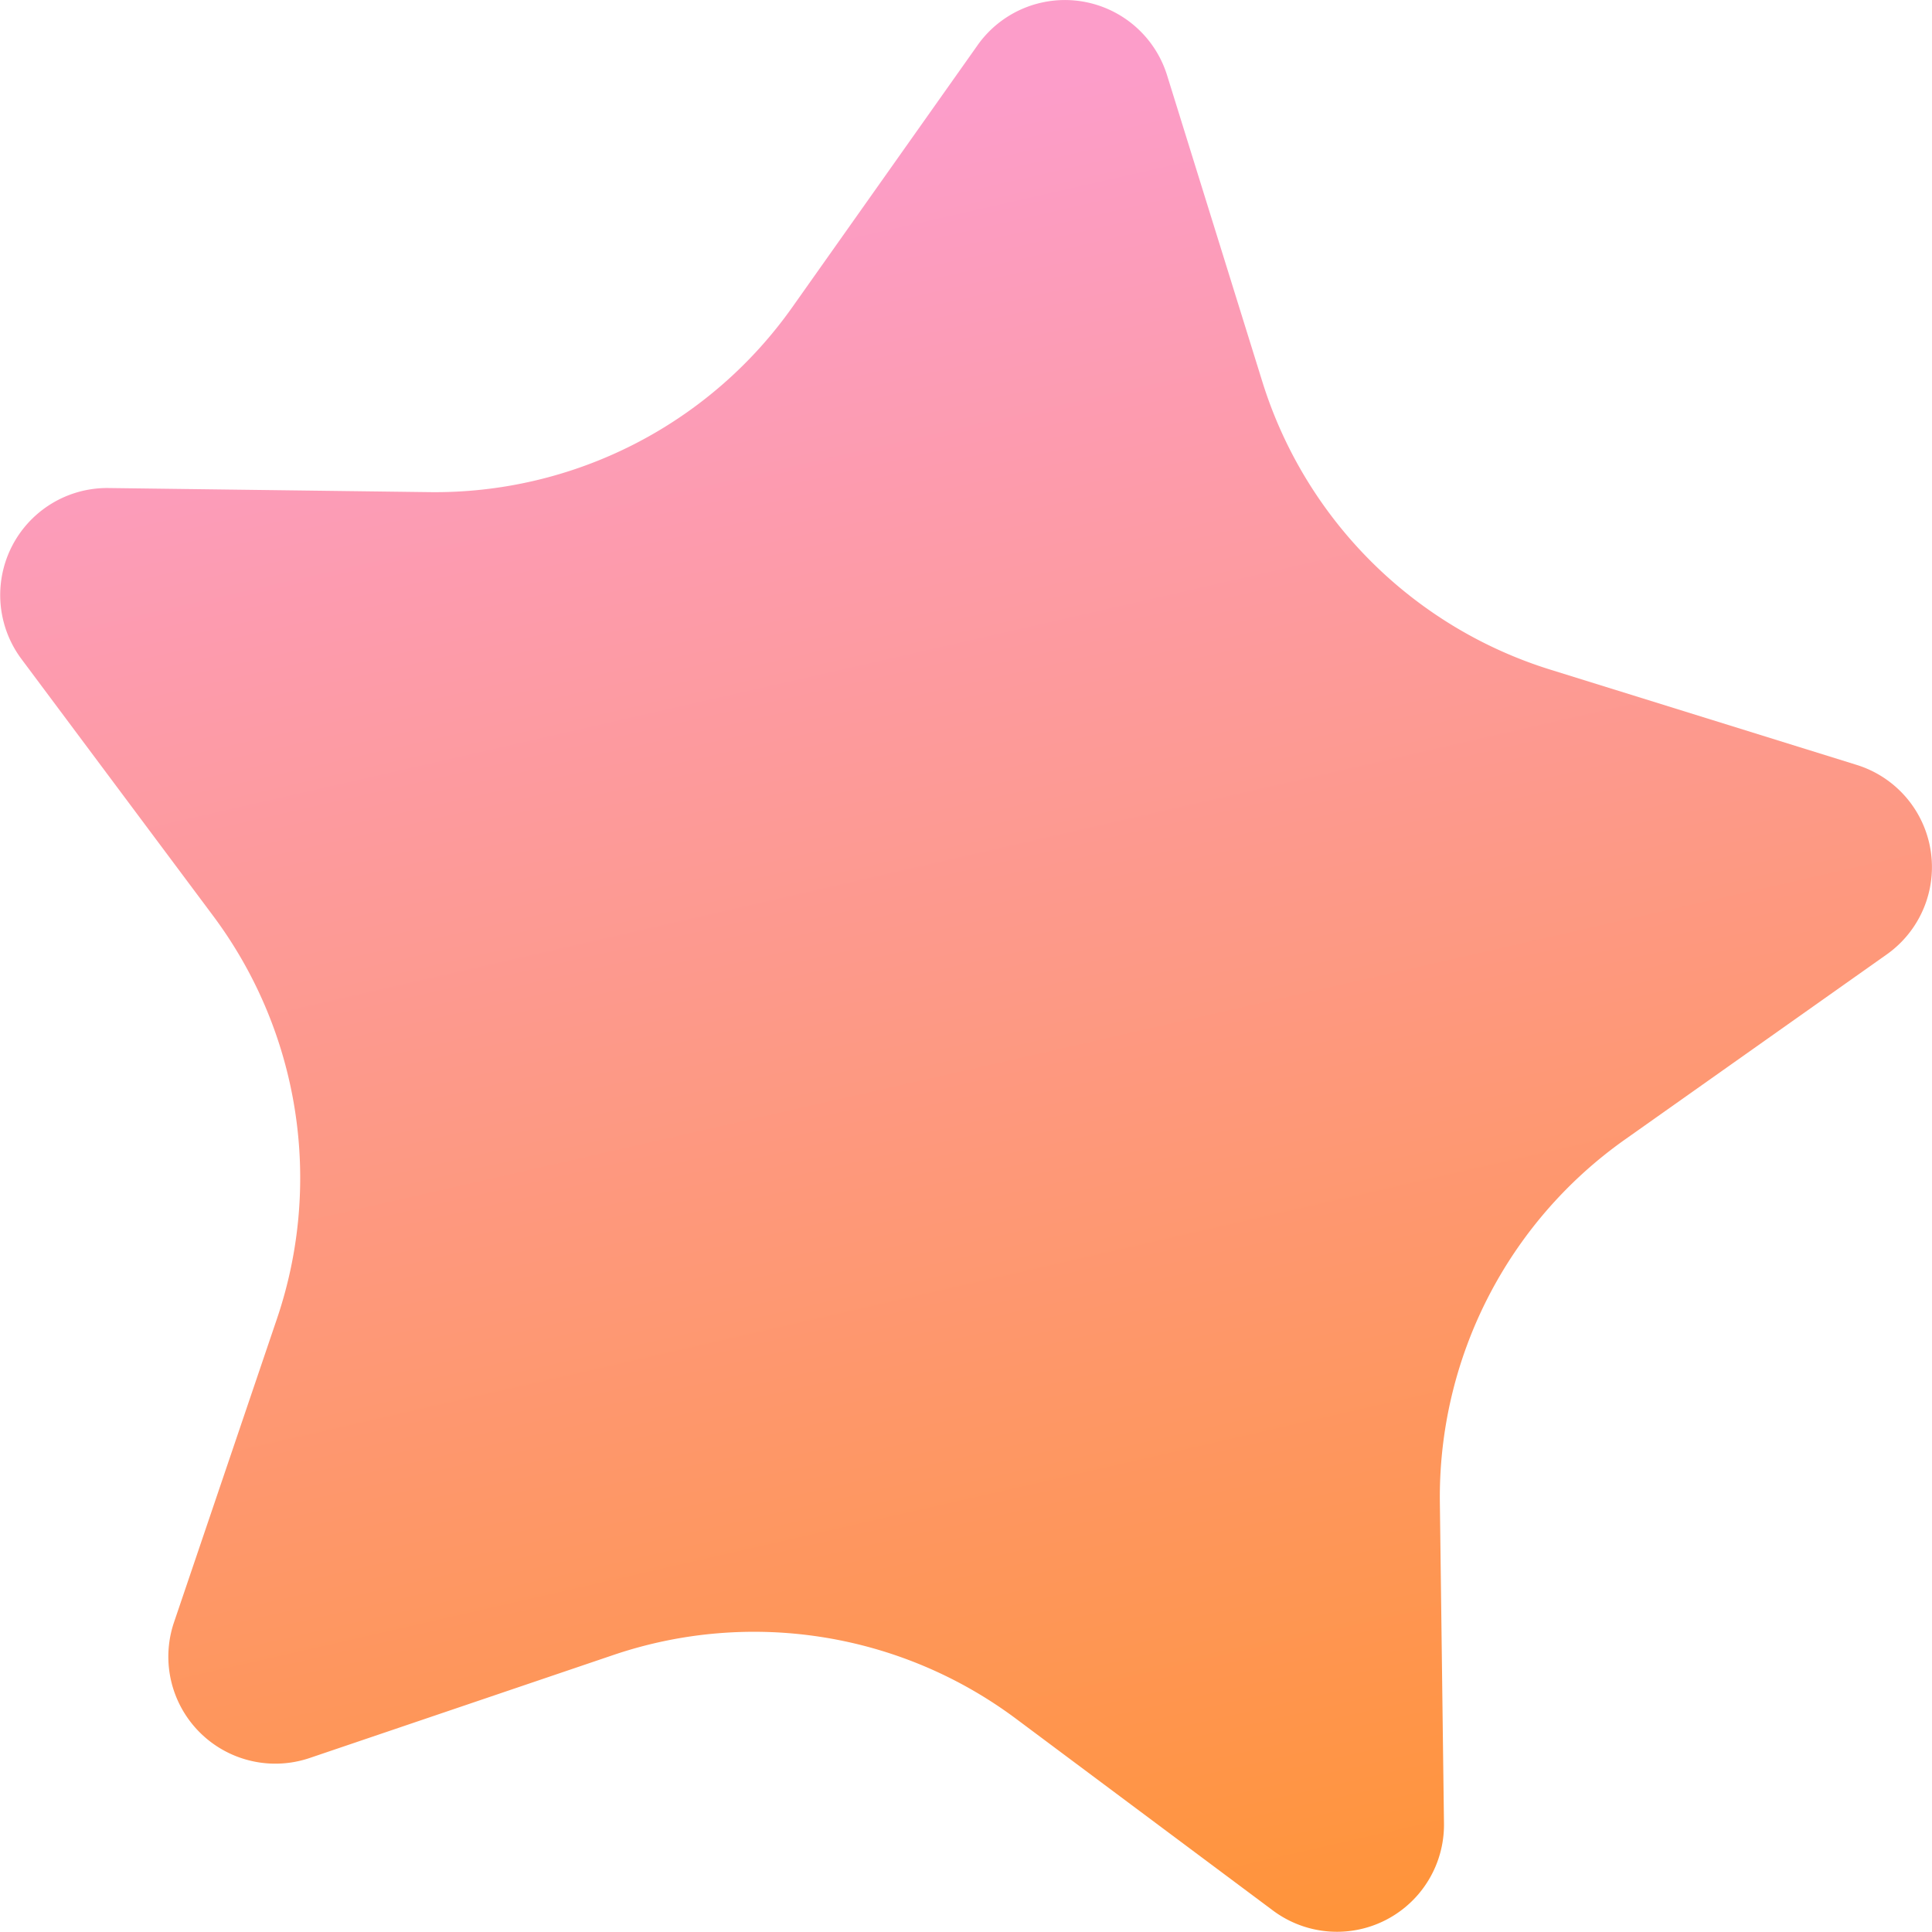 <svg id="Grupo_181" data-name="Grupo 181" xmlns="http://www.w3.org/2000/svg" xmlns:xlink="http://www.w3.org/1999/xlink" width="257.669" height="257.669" viewBox="0 0 257.669 257.669">
  <defs>
    <clipPath id="clip-path">
      <path id="Trazado_159" data-name="Trazado 159" d="M0,221.451H257.669V-36.218H0Z" transform="translate(0 36.218)" fill="none"/>
    </clipPath>
    <linearGradient id="linear-gradient" x1="0.5" y1="0.058" x2="0.715" y2="1" gradientUnits="objectBoundingBox">
      <stop offset="0" stop-color="#fc9dc9"/>
      <stop offset="1" stop-color="#ff9438"/>
      <stop offset="1"/>
    </linearGradient>
  </defs>
  <g id="Grupo_180" data-name="Grupo 180" transform="translate(0 0)" clip-path="url(#clip-path)">
    <g id="Grupo_179" data-name="Grupo 179" transform="translate(0 0.003)">
      <path id="Trazado_158" data-name="Trazado 158" d="M112.049,5.186l-24.7,34.925A58.369,58.369,0,0,1,38.927,64.784l-42.772-.548A14.272,14.272,0,0,0-15.463,87.044l25.583,34.277A58.422,58.422,0,0,1,18.622,175L4.884,215.509a14.27,14.27,0,0,0,18.1,18.1L63.493,219.87a58.422,58.422,0,0,1,53.678,8.5l34.277,25.583a14.272,14.272,0,0,0,22.809-11.618l-.548-42.772a58.392,58.392,0,0,1,24.673-48.428l34.925-24.694a14.27,14.27,0,0,0-4.005-25.277l-40.844-12.7a58.4,58.4,0,0,1-38.432-38.432l-12.7-40.844a14.27,14.27,0,0,0-25.277-4.005" transform="translate(18.325 0.848)" fill="url(#linear-gradient)"/>
    </g>
  </g>
</svg>

